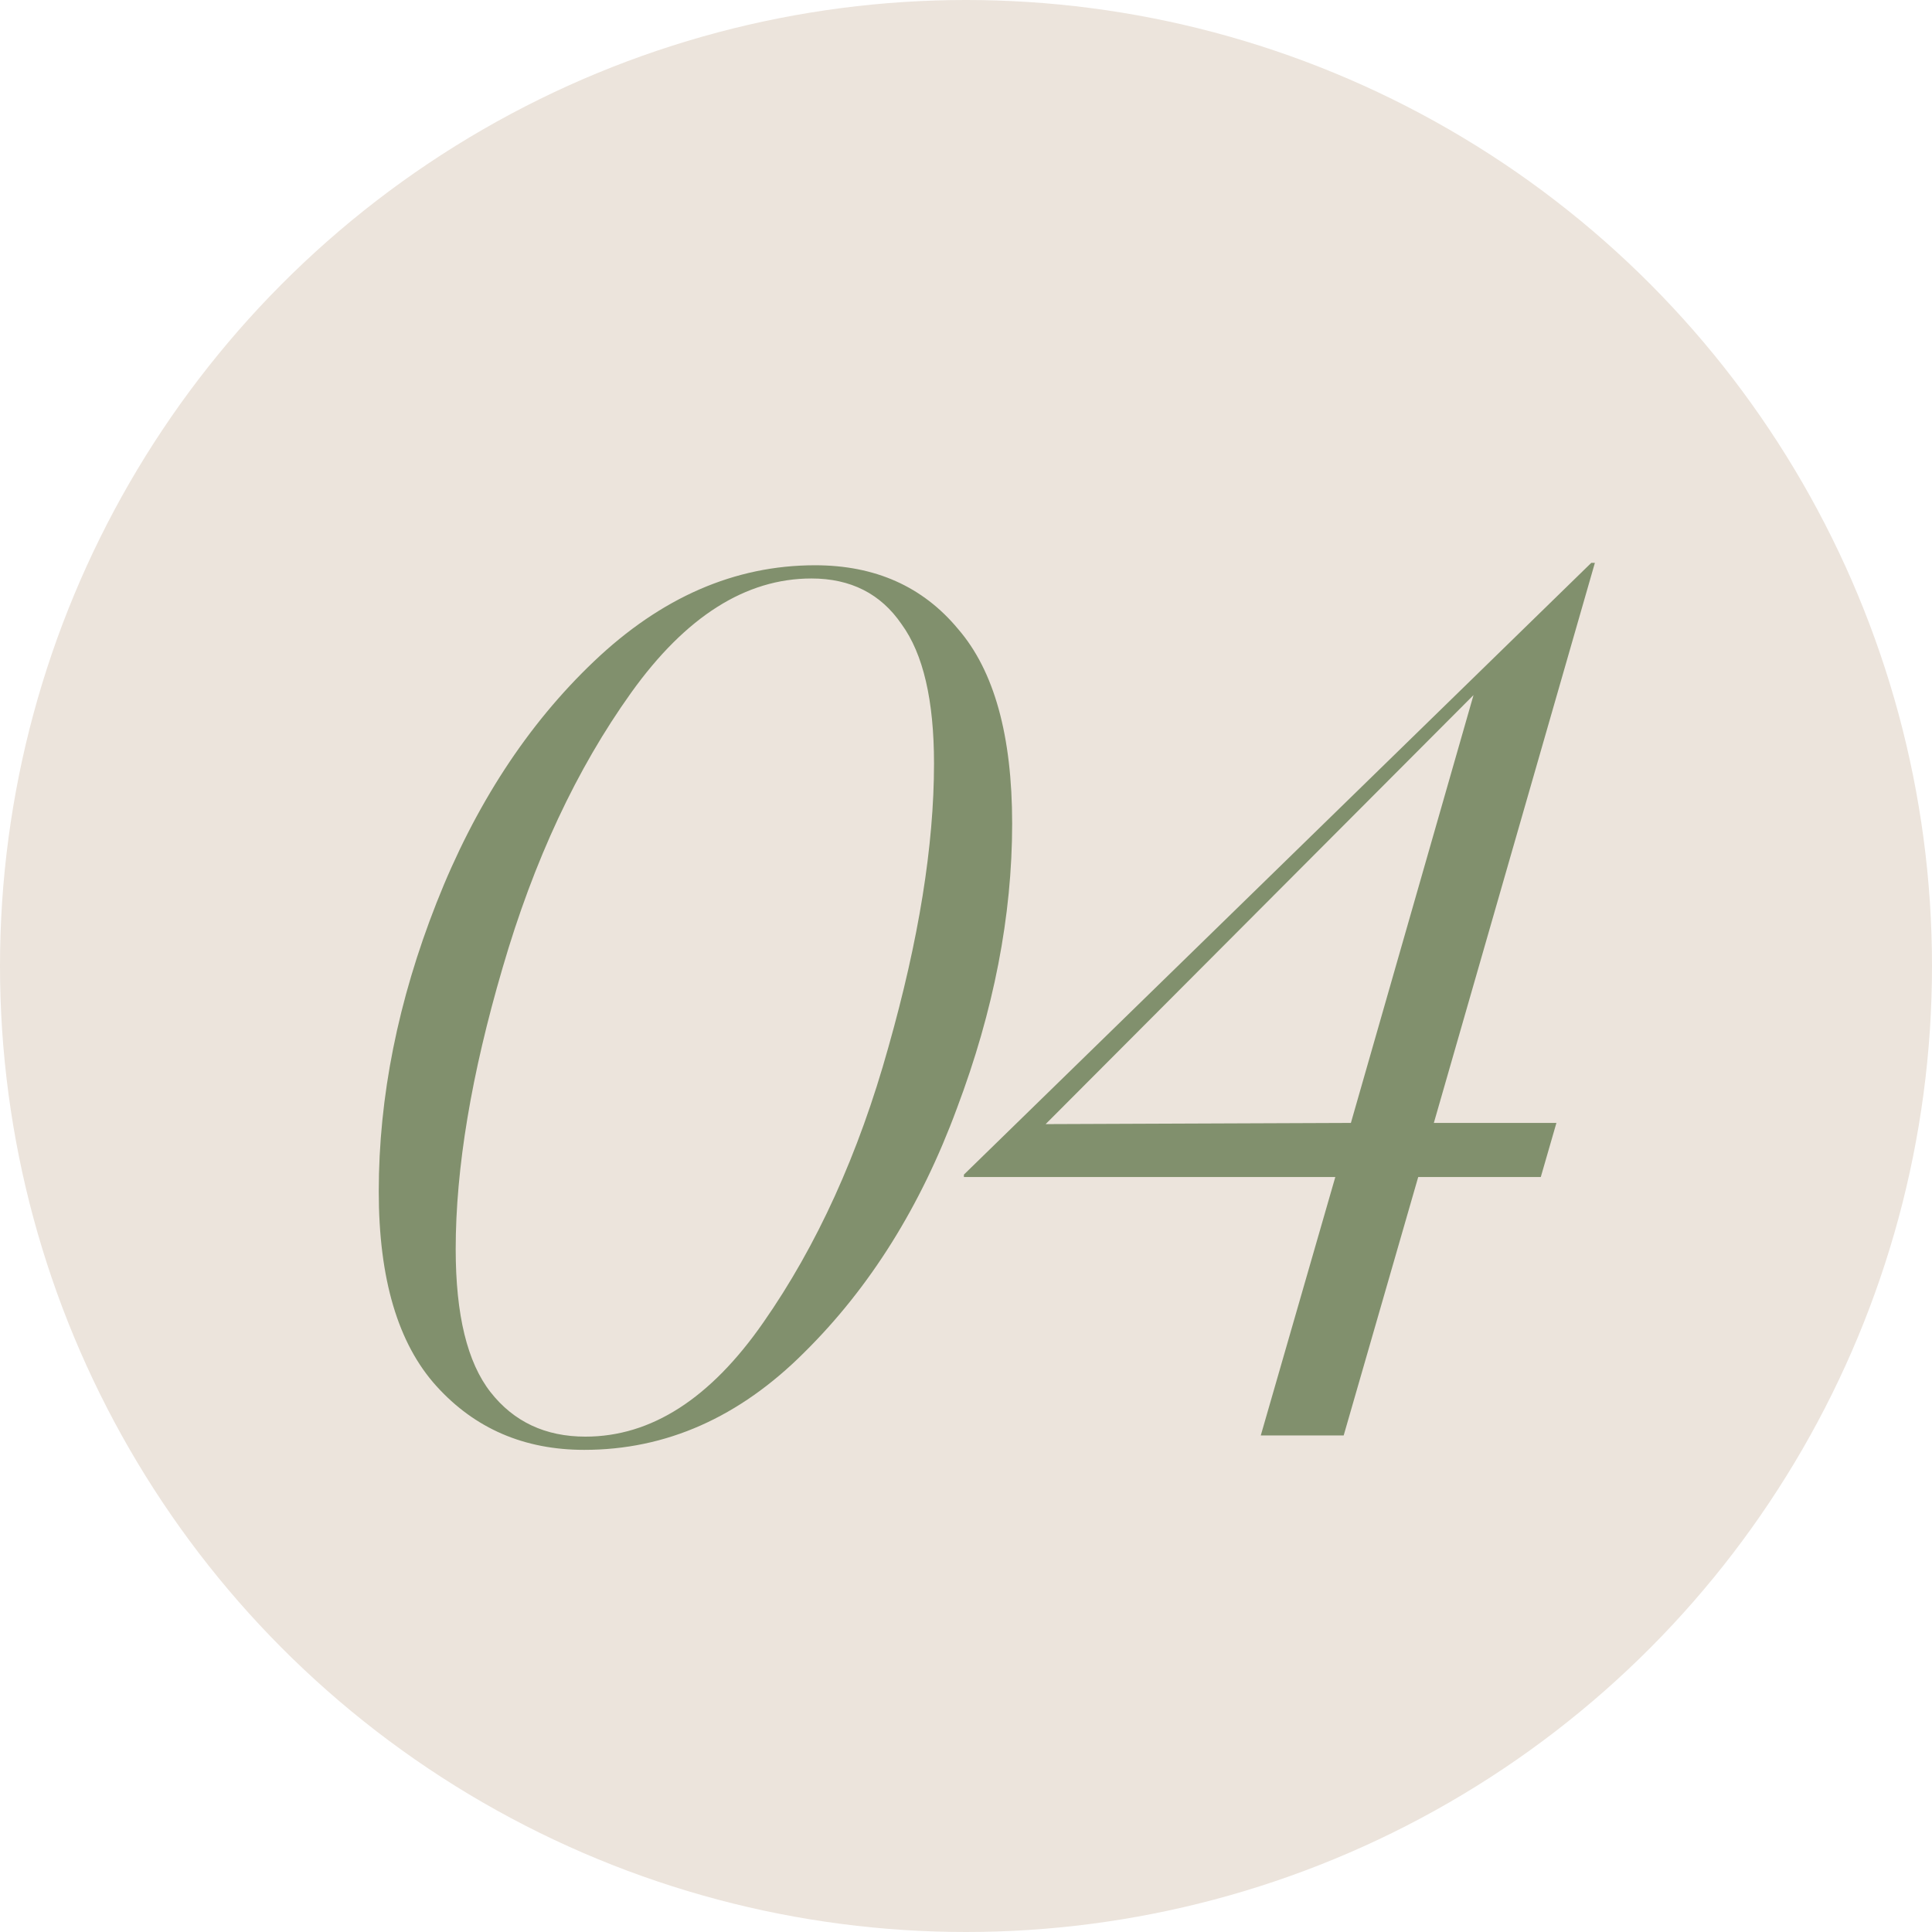<?xml version="1.0" encoding="UTF-8"?> <svg xmlns="http://www.w3.org/2000/svg" width="45" height="45" viewBox="0 0 45 45" fill="none"><circle cx="22.5" cy="22.5" r="22.5" fill="#ECE4DC"></circle><path d="M13.609 33.77C12.209 33.77 11.062 33.275 10.166 32.286C9.27 31.297 8.822 29.785 8.822 27.751C8.822 25.549 9.27 23.309 10.166 21.032C11.062 18.756 12.284 16.88 13.833 15.406C15.401 13.913 17.118 13.166 18.984 13.166C20.384 13.166 21.494 13.661 22.315 14.65C23.155 15.62 23.575 17.132 23.575 19.185C23.575 21.331 23.146 23.543 22.287 25.819C21.447 28.096 20.262 29.99 18.732 31.502C17.22 33.014 15.513 33.77 13.609 33.77ZM10.614 29.095C10.614 30.625 10.884 31.735 11.426 32.426C11.967 33.116 12.704 33.462 13.637 33.462C15.167 33.462 16.548 32.575 17.78 30.802C19.03 29.011 20.001 26.874 20.692 24.392C21.401 21.891 21.755 19.689 21.755 17.785C21.755 16.311 21.503 15.229 20.999 14.538C20.514 13.829 19.814 13.474 18.9 13.474C17.37 13.474 15.97 14.361 14.701 16.134C13.432 17.907 12.433 20.043 11.706 22.544C10.978 25.026 10.614 27.21 10.614 29.095ZM22.451 27.359L37.064 13.11H37.148L33.397 26.155H36.252L35.888 27.415H33.033L31.297 33.434H29.366L31.102 27.415H22.451V27.359ZM31.465 26.155L34.321 16.19L24.355 26.183L31.465 26.155Z" fill="#81906D"></path></svg> 